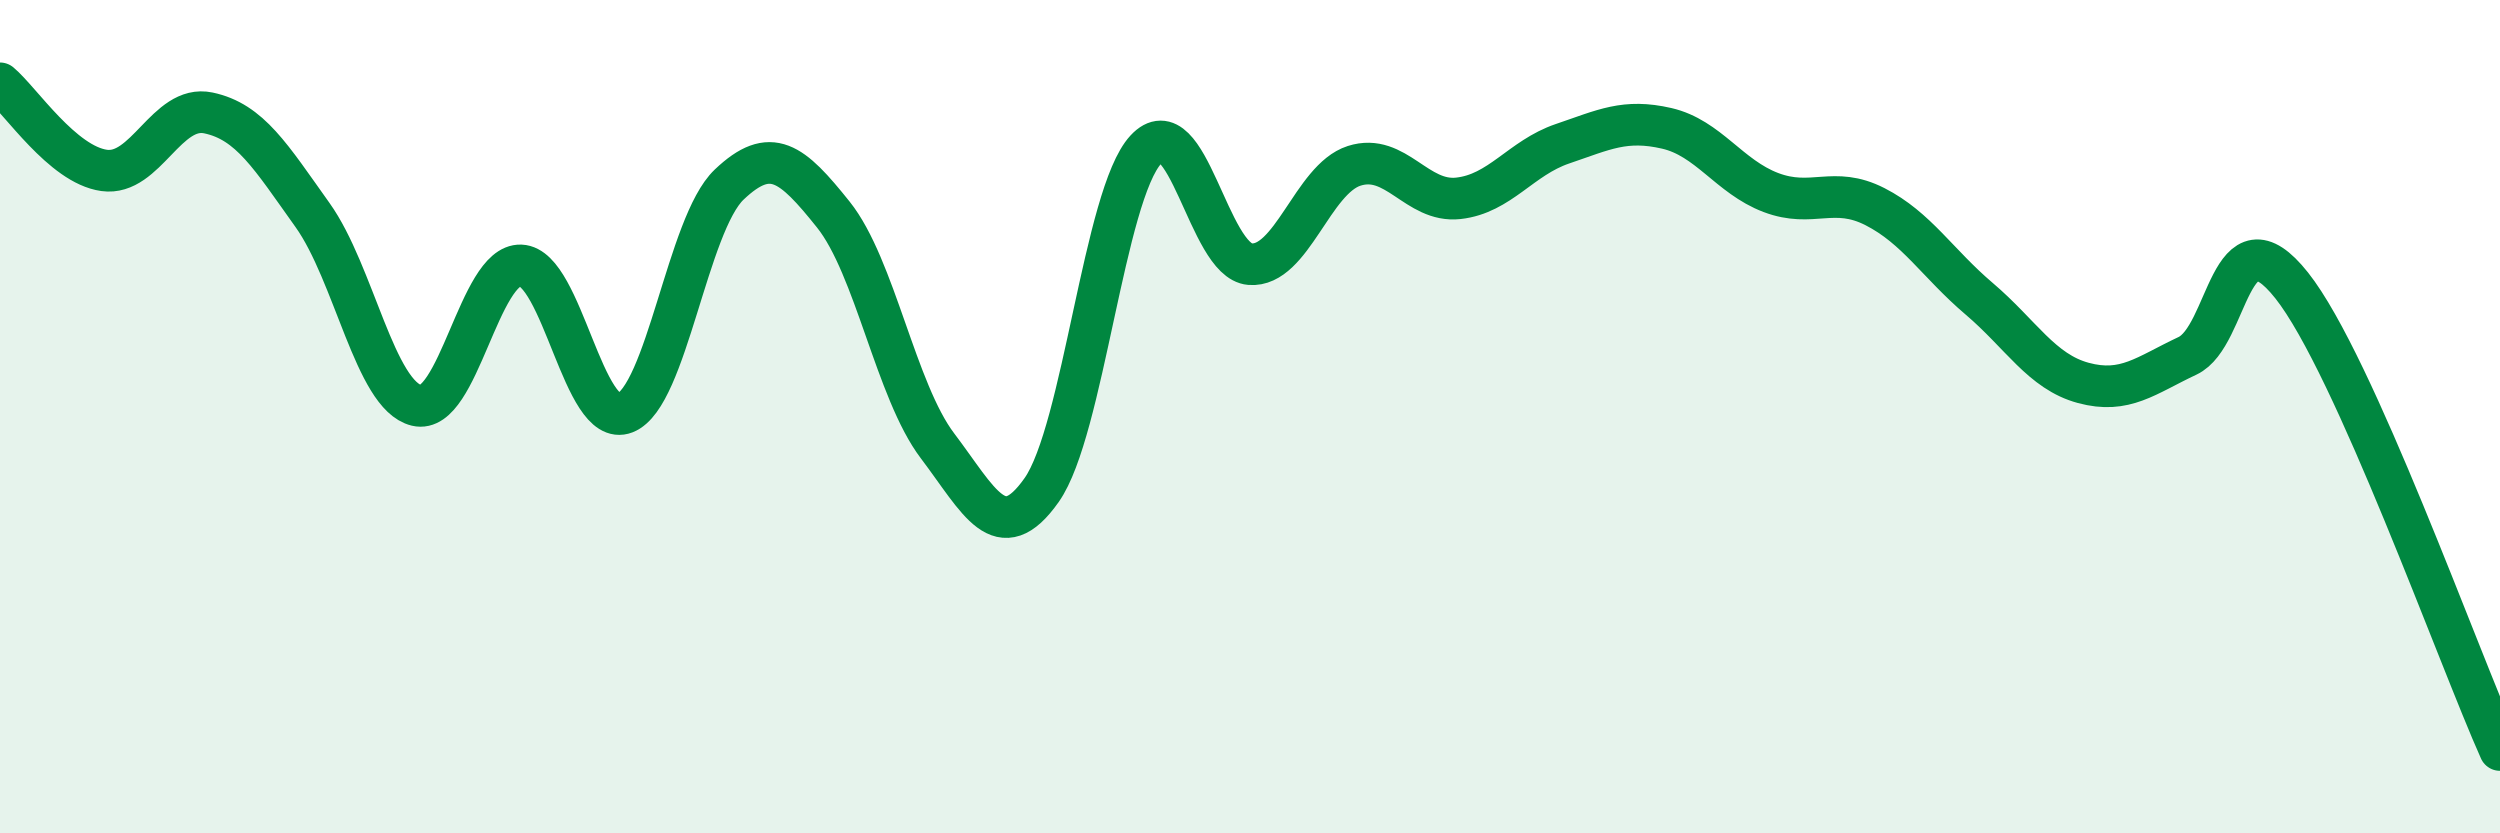 
    <svg width="60" height="20" viewBox="0 0 60 20" xmlns="http://www.w3.org/2000/svg">
      <path
        d="M 0,2 C 0.5,2.42 1.5,3.95 2.5,4.09 C 3.5,4.23 4,2.5 5,2.71 C 6,2.92 6.5,3.76 7.5,5.16 C 8.5,6.56 9,9.49 10,9.73 C 11,9.97 11.5,6.33 12.5,6.37 C 13.5,6.41 14,10.3 15,9.91 C 16,9.52 16.5,5.38 17.5,4.43 C 18.5,3.48 19,3.9 20,5.15 C 21,6.4 21.5,9.38 22.5,10.7 C 23.5,12.02 24,13.18 25,11.76 C 26,10.34 26.5,4.67 27.5,3.59 C 28.5,2.51 29,6.26 30,6.34 C 31,6.42 31.5,4.3 32.5,3.98 C 33.5,3.66 34,4.87 35,4.76 C 36,4.65 36.5,3.79 37.5,3.45 C 38.5,3.11 39,2.85 40,3.08 C 41,3.31 41.5,4.24 42.5,4.62 C 43.5,5 44,4.45 45,4.96 C 46,5.47 46.5,6.32 47.5,7.17 C 48.5,8.02 49,8.92 50,9.19 C 51,9.46 51.5,9.01 52.5,8.54 C 53.5,8.07 53.5,4.96 55,6.85 C 56.5,8.74 59,15.77 60,18L60 20L0 20Z"
        fill="#008740"
        opacity="0.1"
        stroke-linecap="round"
        stroke-linejoin="round"
      />
      <path
        d="M 0,2 C 0.5,2.42 1.5,3.95 2.5,4.09 C 3.5,4.23 4,2.5 5,2.71 C 6,2.92 6.5,3.76 7.5,5.16 C 8.5,6.56 9,9.49 10,9.73 C 11,9.97 11.5,6.33 12.5,6.37 C 13.5,6.41 14,10.3 15,9.91 C 16,9.52 16.5,5.38 17.5,4.43 C 18.5,3.48 19,3.9 20,5.15 C 21,6.4 21.5,9.38 22.5,10.7 C 23.5,12.02 24,13.18 25,11.76 C 26,10.34 26.5,4.67 27.5,3.59 C 28.5,2.51 29,6.26 30,6.34 C 31,6.42 31.5,4.3 32.5,3.98 C 33.5,3.66 34,4.87 35,4.76 C 36,4.65 36.5,3.79 37.5,3.45 C 38.5,3.11 39,2.85 40,3.08 C 41,3.31 41.5,4.24 42.5,4.62 C 43.5,5 44,4.45 45,4.96 C 46,5.47 46.5,6.32 47.5,7.17 C 48.5,8.02 49,8.92 50,9.19 C 51,9.46 51.5,9.01 52.5,8.54 C 53.5,8.07 53.5,4.96 55,6.85 C 56.5,8.74 59,15.77 60,18"
        stroke="#008740"
        stroke-width="1"
        fill="none"
        stroke-linecap="round"
        stroke-linejoin="round"
      />
    </svg>
  